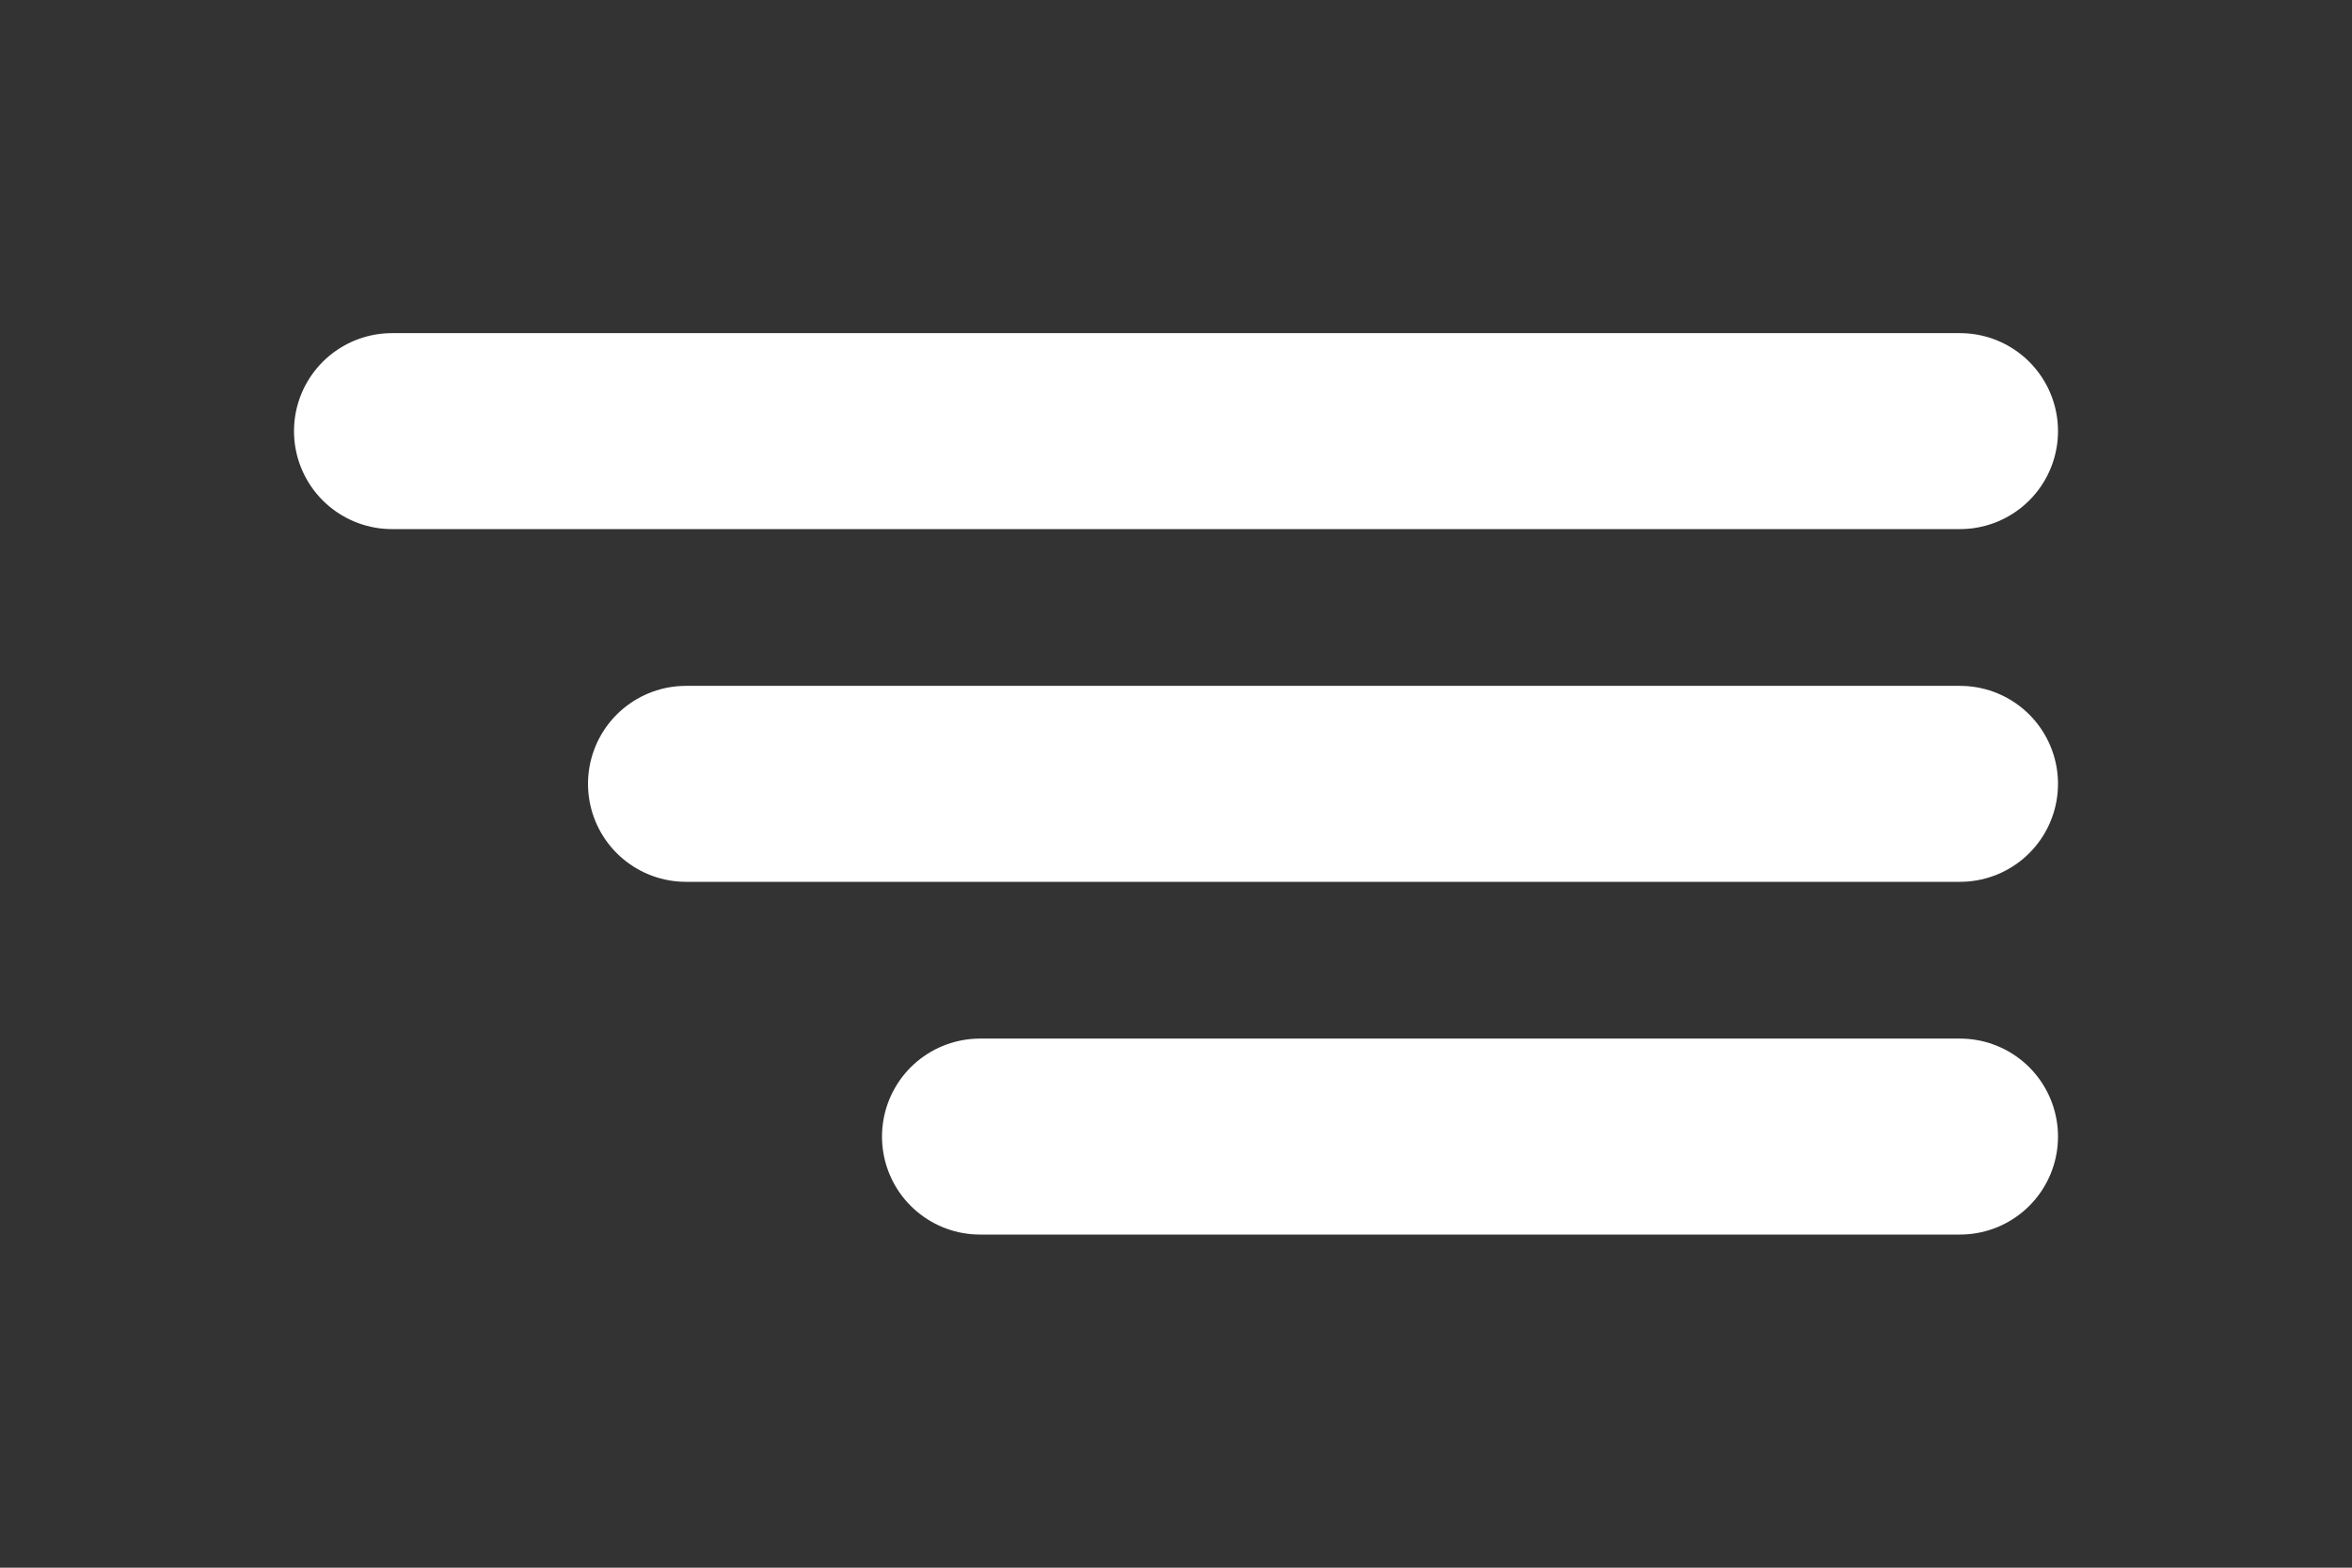 <svg width="24" height="16" viewBox="0 0 24 16" fill="none" xmlns="http://www.w3.org/2000/svg">
<rect x="0" y="0" width="24" height="16" fill="#333333" stroke="none"/>
<path d="M4 4.4H20M7 8H20M10 11.6H20" stroke="white" stroke-width="2" stroke-linecap="round" stroke-linejoin="round"/>
</svg>
